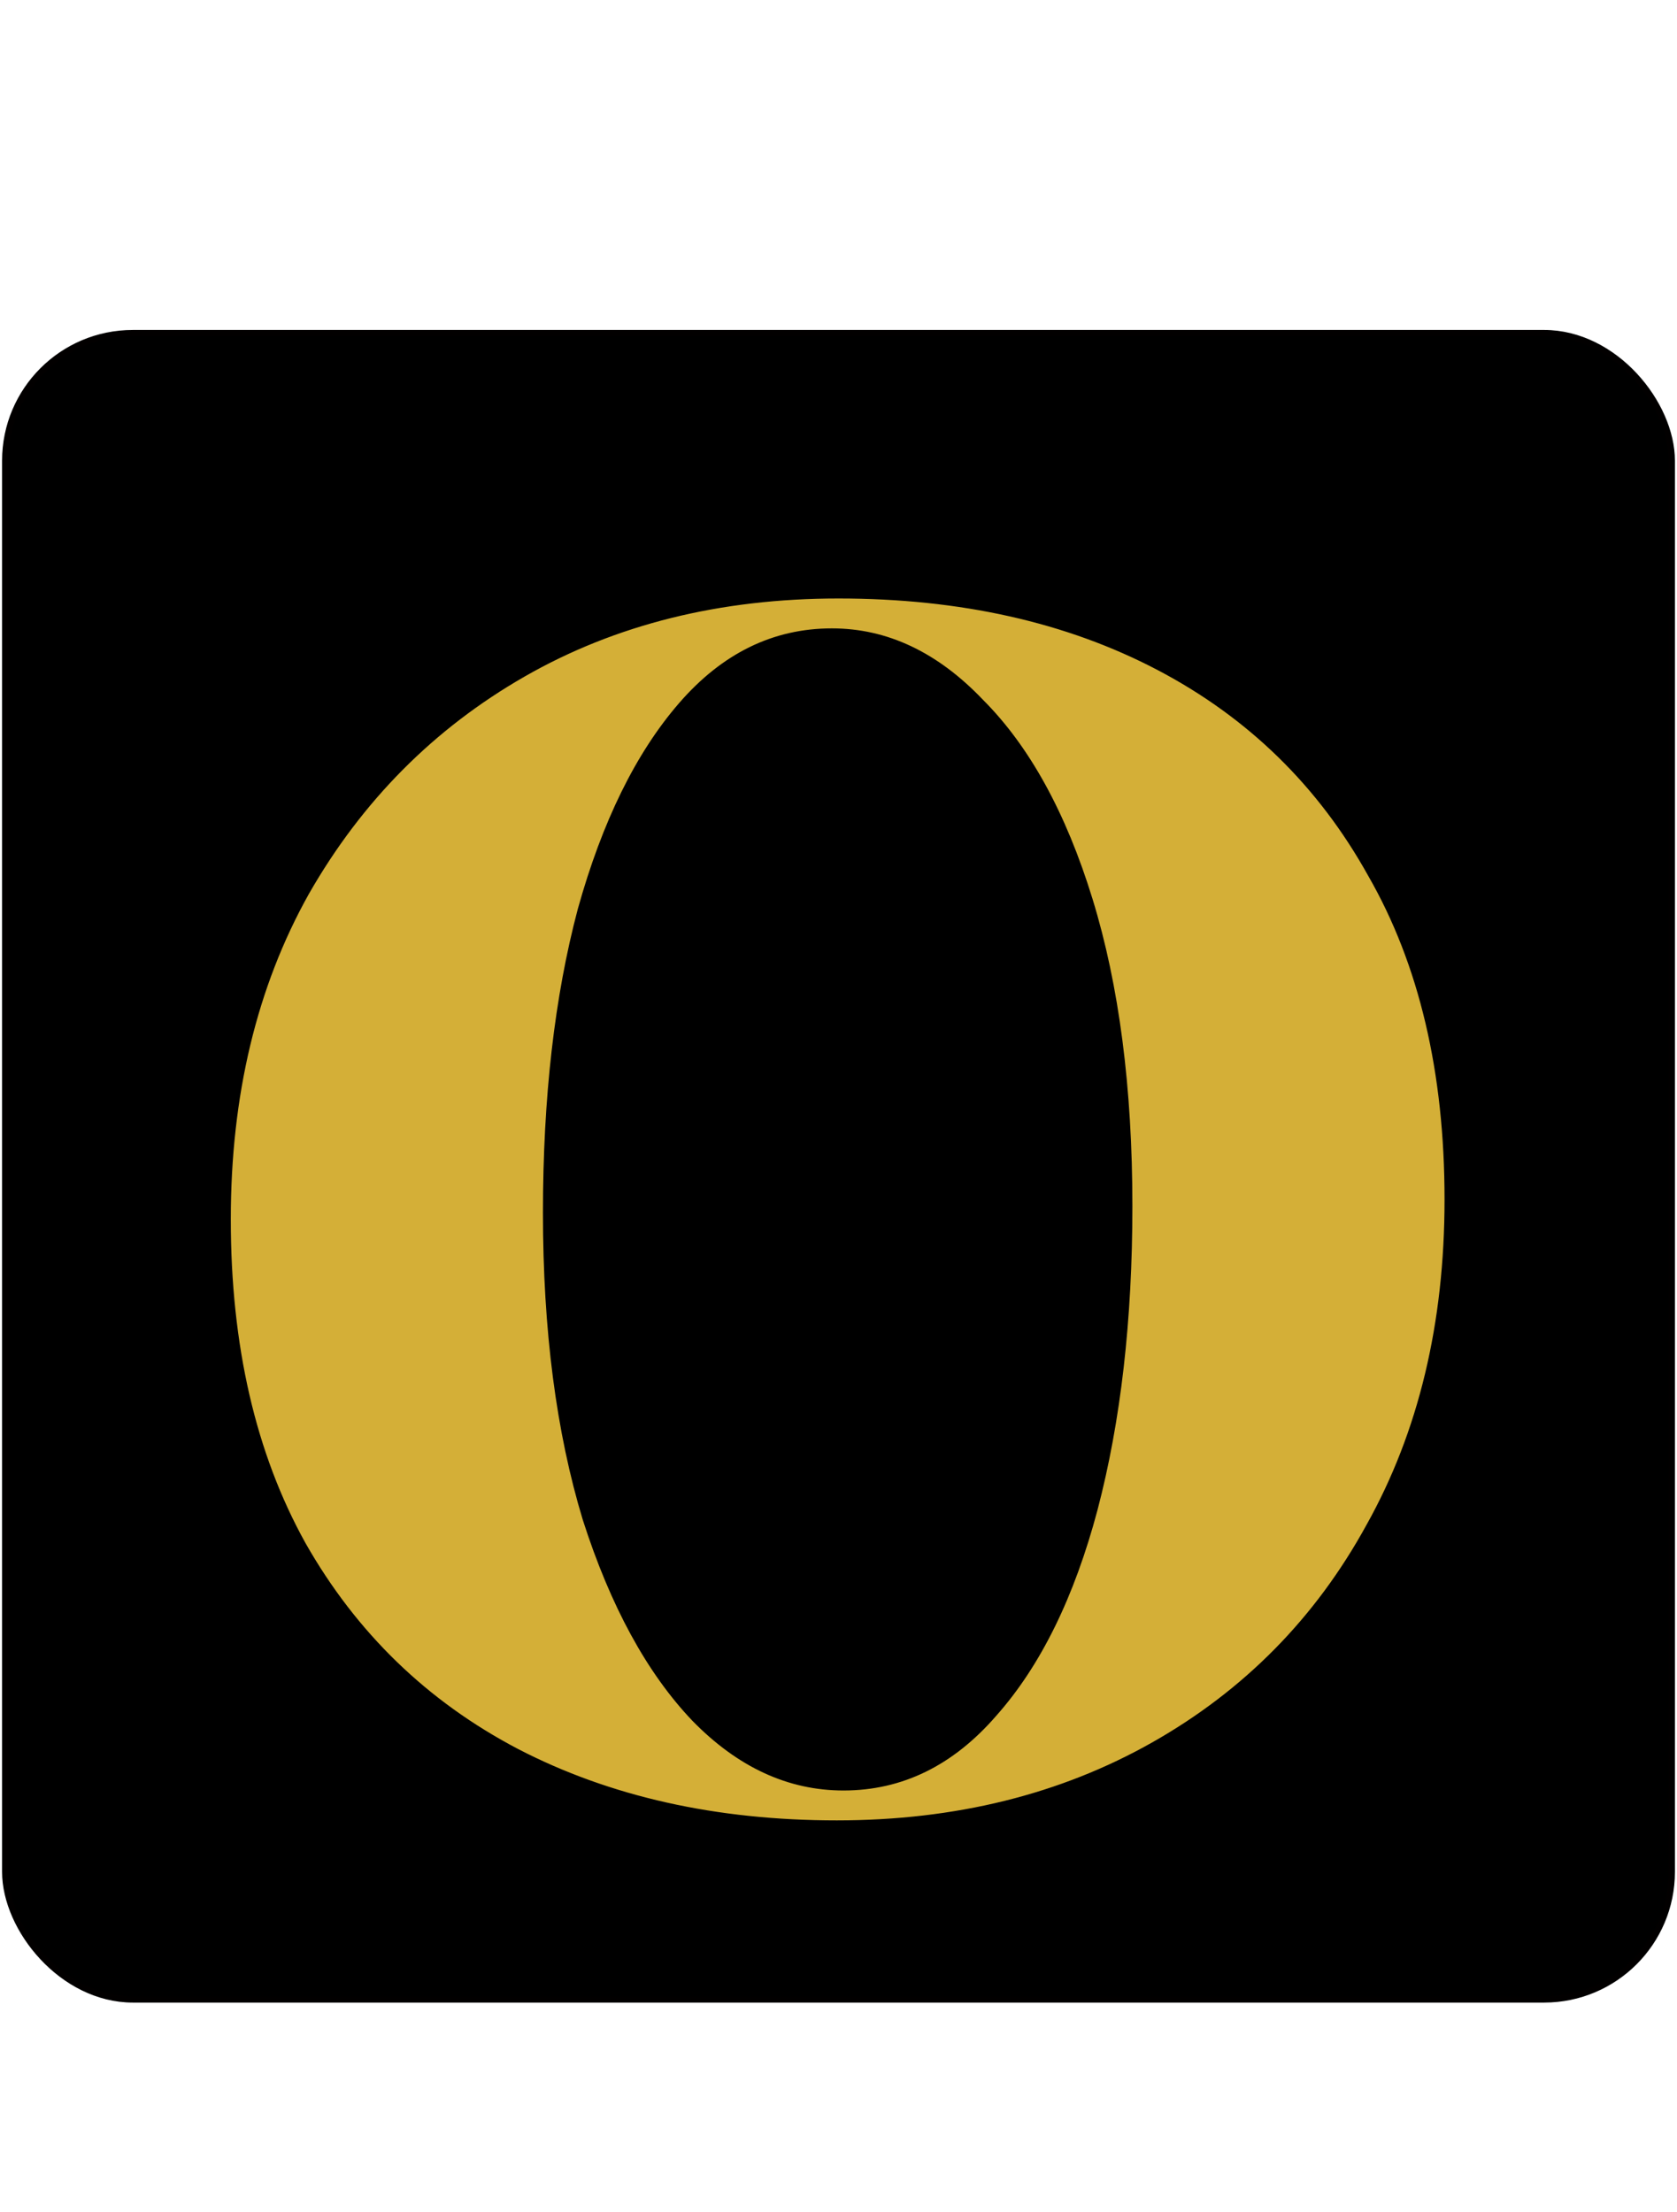 <svg width="404" height="533" viewBox="0 0 404 533" fill="none" xmlns="http://www.w3.org/2000/svg">
<rect x="1.25" y="80.25" width="401.5" height="401.5" rx="30.75" fill="black" stroke="#020000" stroke-width="1.5"/>
<path d="M202 144.2C231.333 144.2 256.933 149.933 278.8 161.4C300.667 172.867 317.6 189.4 329.6 211C341.867 232.333 348 258.333 348 289C348 318.867 341.733 345 329.2 367.4C316.933 389.8 299.733 407.267 277.6 419.8C255.467 432.333 230.133 438.6 201.6 438.6C172.533 438.6 146.933 432.867 124.8 421.4C102.933 409.933 85.867 393.4 73.6 371.8C61.6 350.2 55.6 324.2 55.6 293.8C55.6 263.933 61.867 237.8 74.4 215.4C87.2 193 104.533 175.533 126.4 163C148.267 150.467 173.467 144.2 202 144.2ZM200.4 151.4C186.267 151.4 174 157.4 163.6 169.4C153.2 181.4 145.067 197.933 139.2 219C133.6 240.067 130.8 264.467 130.8 292.2C130.8 320.467 134 345.133 140.4 366.2C147.067 387 155.867 403.133 166.8 414.6C177.733 425.8 189.867 431.4 203.2 431.4C217.333 431.4 229.6 425.4 240 413.4C250.667 401.4 258.8 384.867 264.4 363.8C270 342.467 272.8 318.067 272.8 290.6C272.8 262.067 269.6 237.4 263.2 216.6C256.8 195.8 248 179.8 236.8 168.6C225.867 157.133 213.733 151.4 200.4 151.4Z" fill="#D4AF37"/>
</svg>
